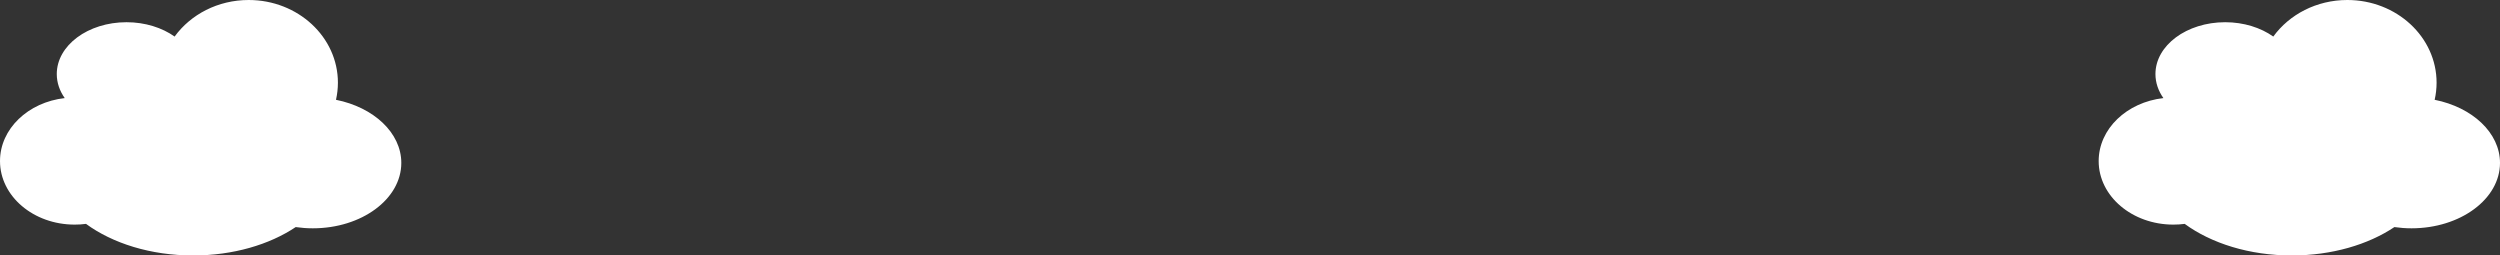 <?xml version="1.0" encoding="UTF-8"?>
<svg id="_レイヤー_1" data-name="レイヤー 1" xmlns="http://www.w3.org/2000/svg" viewBox="0 0 1200.76 122.7">
  <rect x="0" y="0" width="1200.76" height="122.7" fill="#333333" stroke="none"/>
  <defs>
    <style>
      .cls-1 {
        fill: #fff;
        stroke-width: 0px;
      }
    </style>
  </defs>
  <path class="cls-1" d="M1169.38,47.92c.6-2.64.92-5.39.92-8.21,0-21.93-19.19-39.71-42.86-39.71-14.81,0-27.87,6.96-35.57,17.56-6.01-4.26-14.15-6.89-23.11-6.89-18.49,0-33.49,11.14-33.49,24.9,0,4.17,1.38,8.09,3.82,11.54-17.55,1.99-31.09,14.77-31.09,30.25,0,16.86,16.06,30.52,35.87,30.52,1.86,0,3.67-.11,5.45-.35,12.74,9.33,31.07,15.17,51.45,15.17,19.24,0,36.66-5.21,49.26-13.63,2.66.38,5.41.59,8.24.59,23.47,0,42.49-14.07,42.49-31.41,0-14.5-13.3-26.71-31.38-30.32Z"/>
  <path class="cls-1" d="M161.38,47.92c.59-2.64.92-5.39.92-8.21,0-21.93-19.19-39.71-42.86-39.71-14.81,0-27.87,6.96-35.57,17.56-6.01-4.26-14.15-6.89-23.11-6.89-18.49,0-33.49,11.14-33.49,24.9,0,4.17,1.38,8.09,3.82,11.54C13.54,49.09,0,61.87,0,77.36c0,16.86,16.06,30.52,35.86,30.52,1.86,0,3.67-.11,5.45-.35,12.74,9.33,31.07,15.17,51.45,15.17,19.24,0,36.66-5.21,49.26-13.63,2.66.38,5.41.59,8.24.59,23.47,0,42.49-14.07,42.49-31.41,0-14.5-13.3-26.71-31.38-30.32Z"/>
</svg>